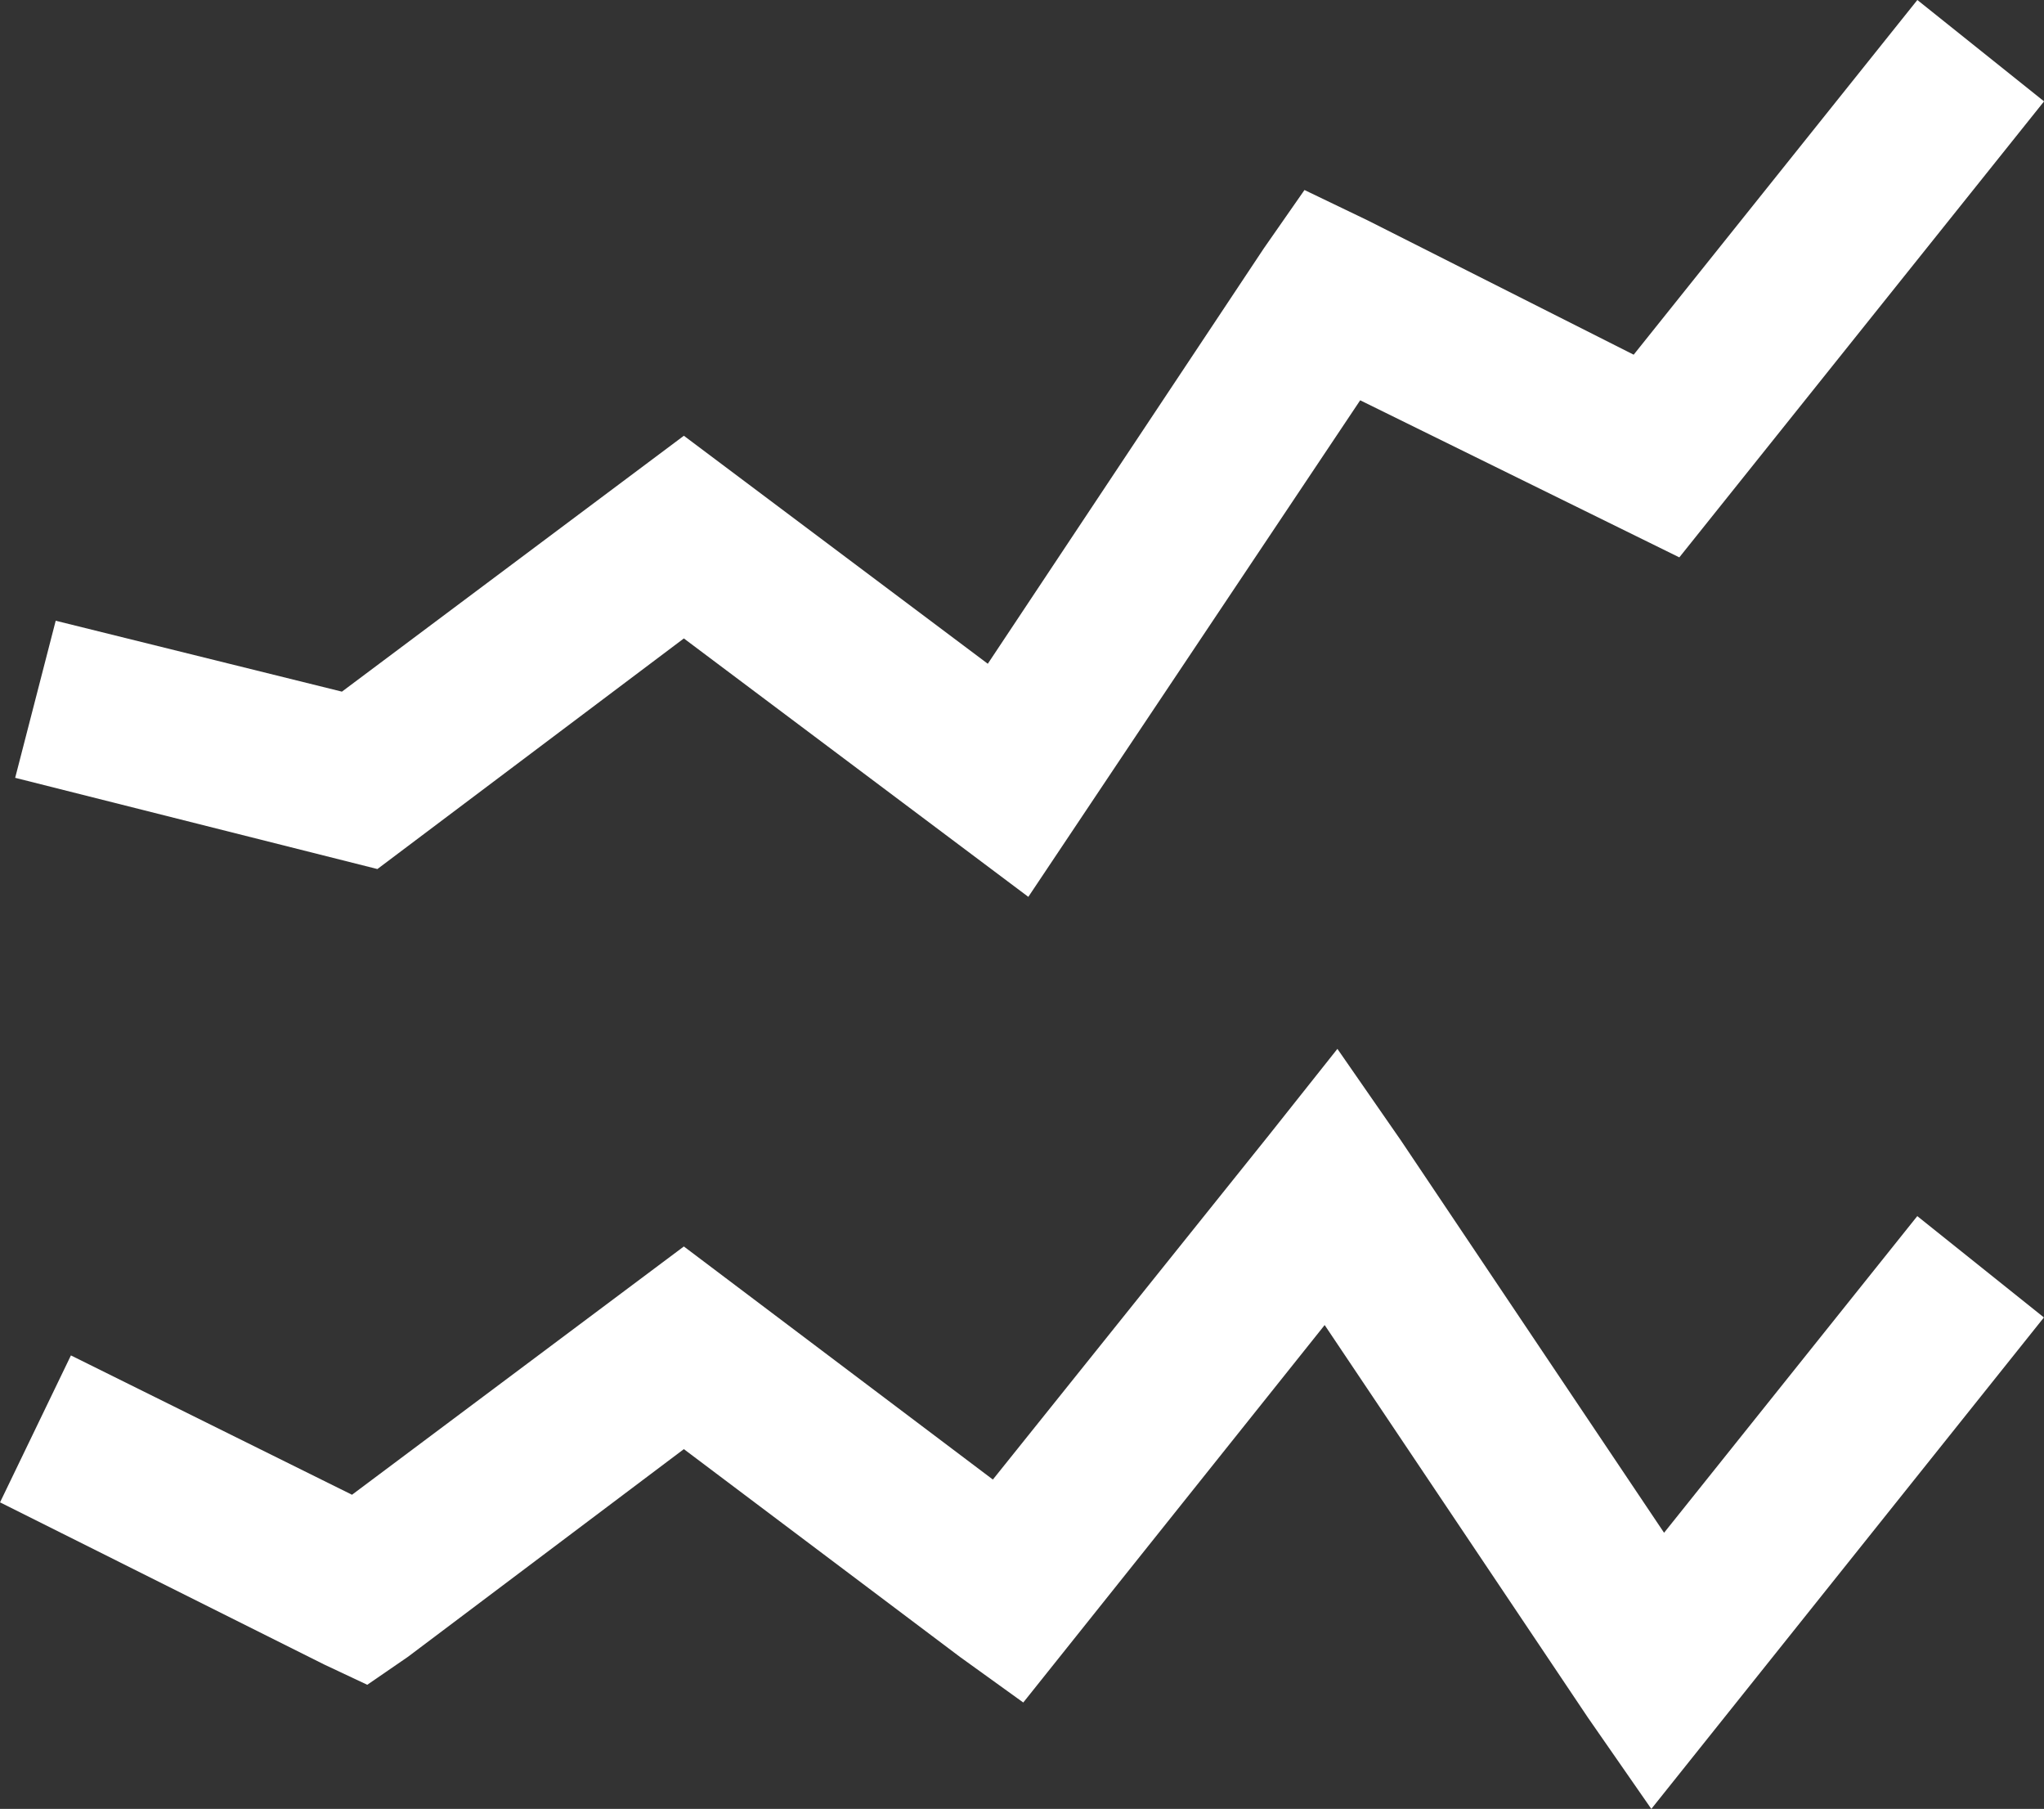 <svg xmlns="http://www.w3.org/2000/svg" width="126.882" height="112.26" viewBox="0 0 126.882 112.26">
  <rect x="0" y="0" width="126.882" height="112.26" fill="#333333" stroke="none"/>
  <path id="Path_50064" data-name="Path 50064" d="M136.944-113.832,119.335-91.82l-16.509-8.333L98.9-102.04,96.38-98.424,79.242-72.639,60.375-86.789,39.149-70.909l-17.767-4.4-2.516,9.748L41.351-59.9,60.375-74.211,81.758-58.174l20.6-30.816,19.811,9.748,22.641-28.3Zm-36,65.092-4.245,5.346L79.557-22.012,60.375-36.477l-20.6,15.408L22.326-29.716l-4.4,9.119L38.049-10.534l2.673,1.258,2.516-1.729L60.375-23.9,77.513-11.006l3.931,2.83L100.153-31.6,116.5-7.232l3.931,5.66,24.37-30.5-7.861-6.289L121.222-18.71,104.87-43.08Z" transform="translate(-17.924 113.832)" fill="#fff"/>
</svg>
